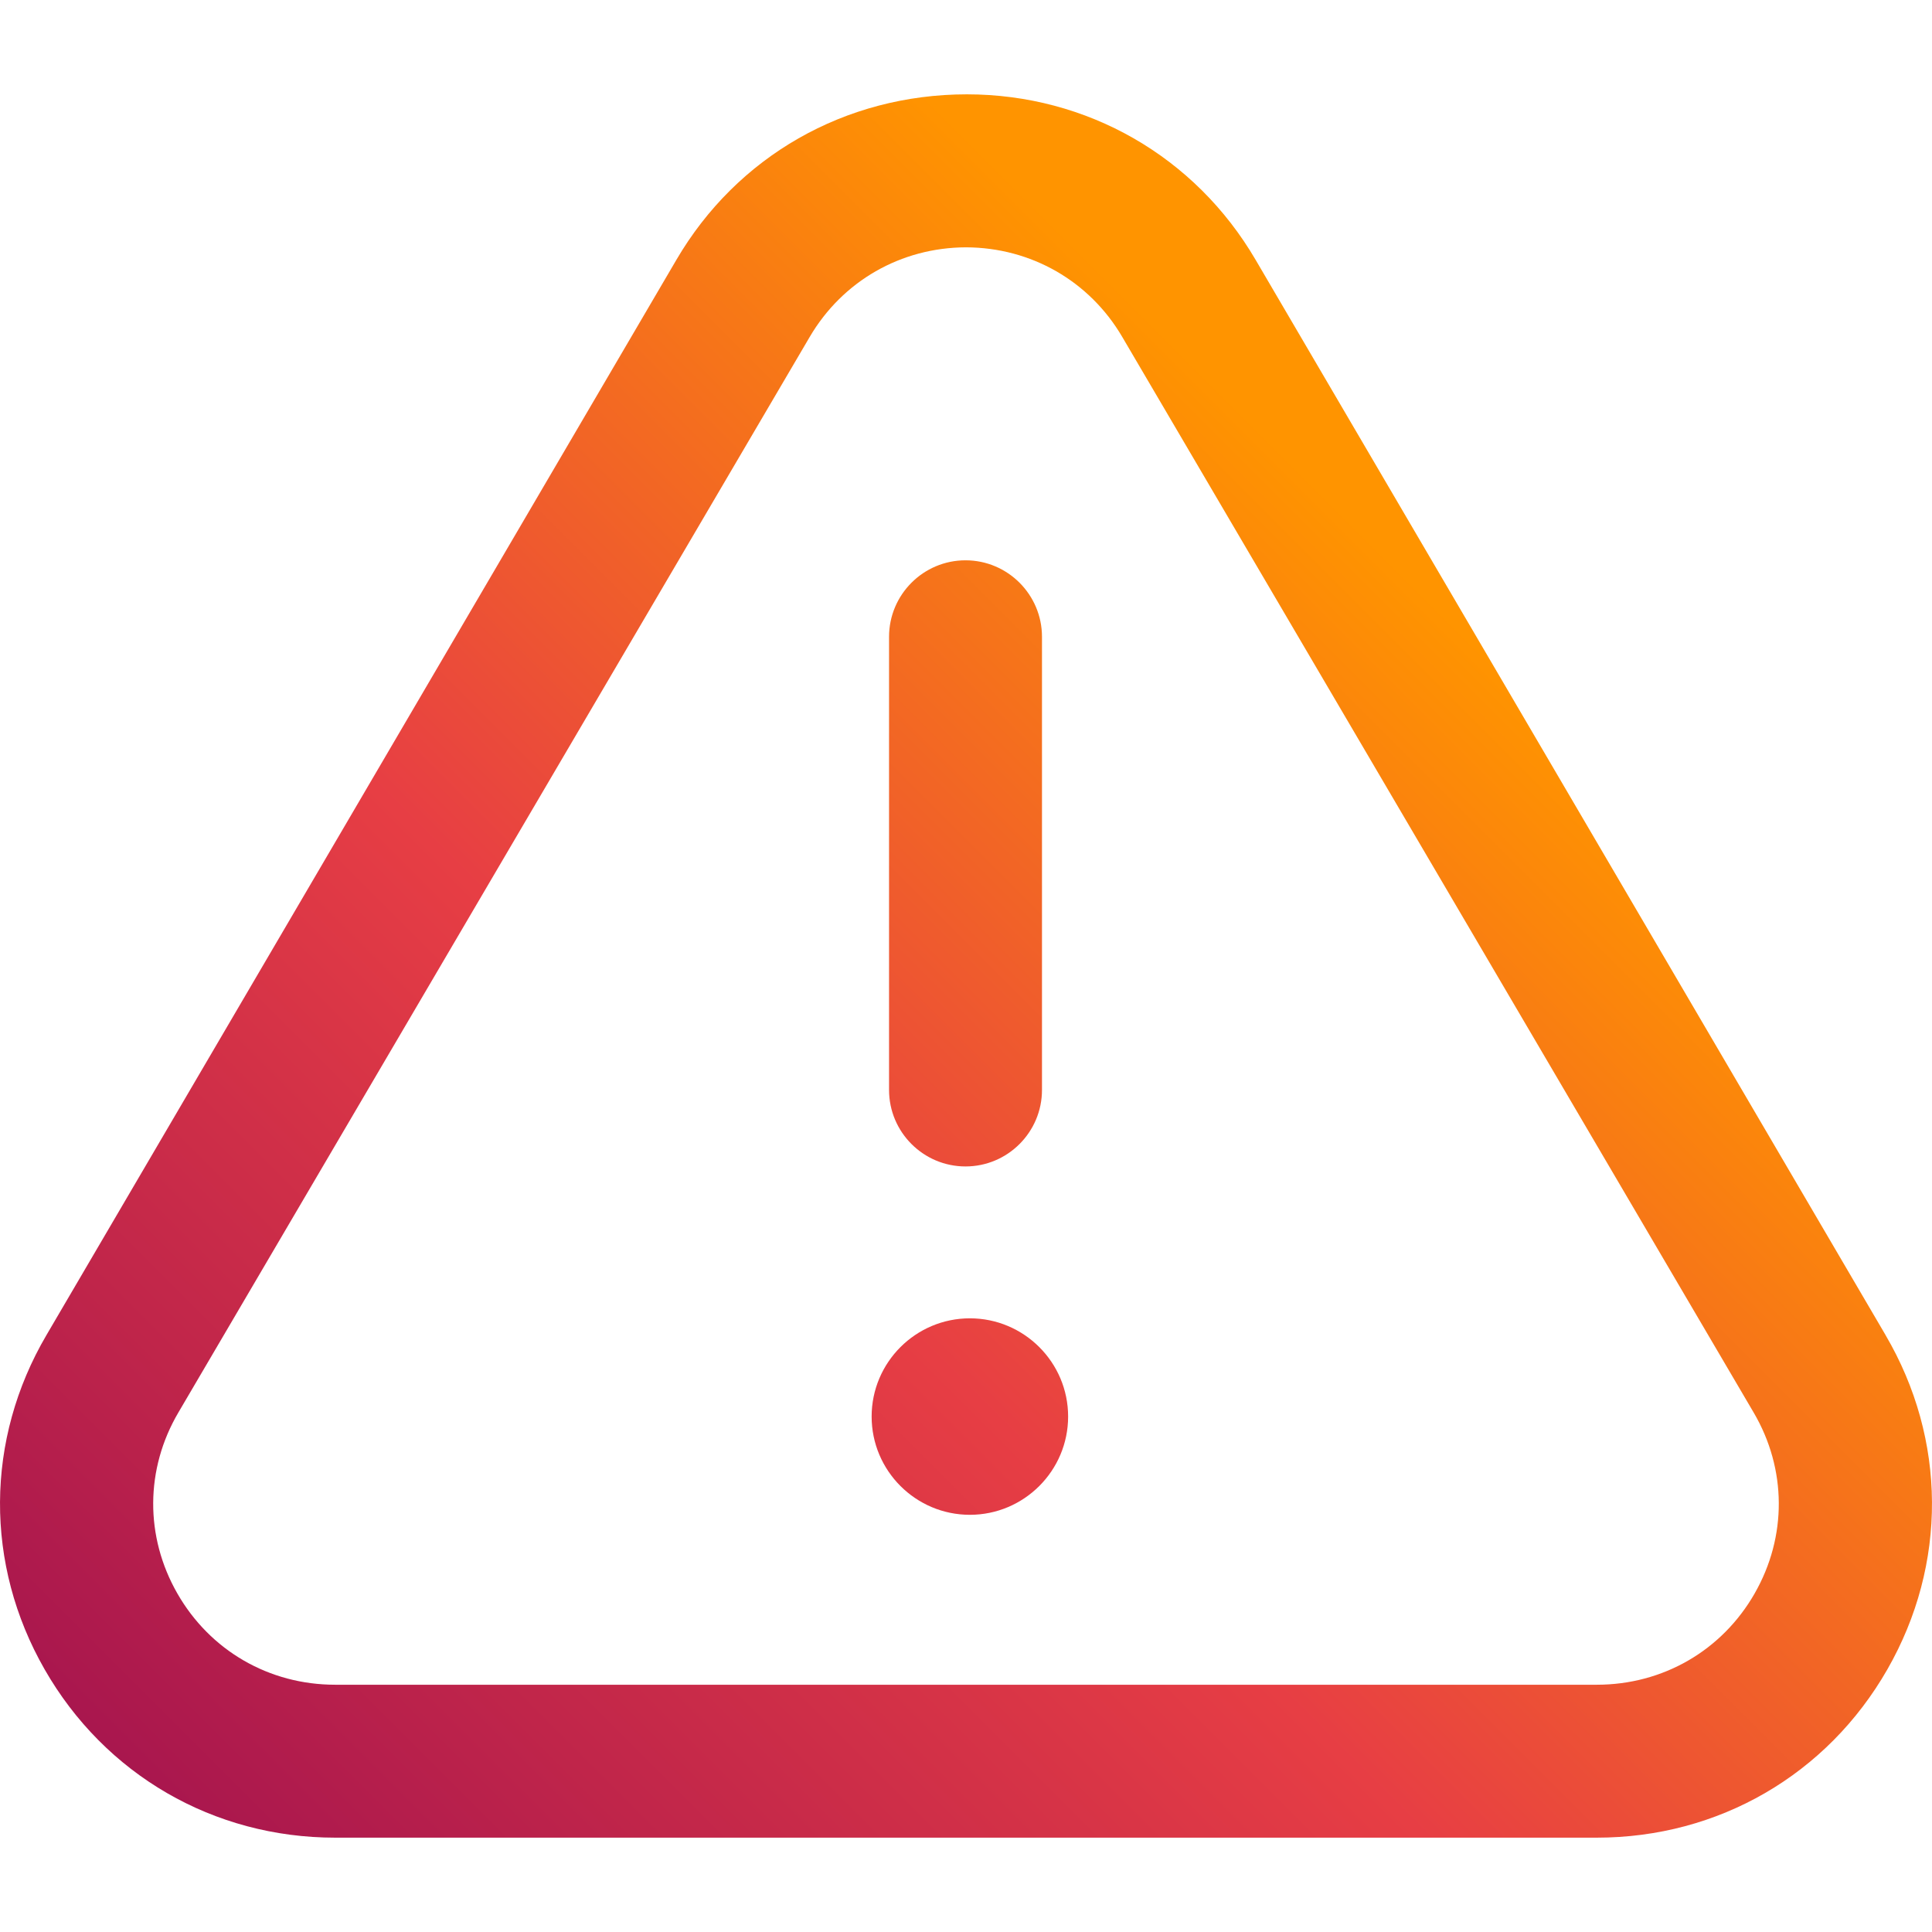 <?xml version="1.0" encoding="UTF-8"?>
<svg id="Bahan" xmlns="http://www.w3.org/2000/svg" xmlns:xlink="http://www.w3.org/1999/xlink" viewBox="0 0 64 64">
  <defs>
    <style>
      .cls-1 {
        fill: url(#Neues_Verlaufsfeld_2-2);
      }

      .cls-2 {
        fill: url(#Neues_Verlaufsfeld_2-3);
      }

      .cls-3 {
        fill: url(#Neues_Verlaufsfeld_2);
      }
    </style>
    <linearGradient id="Neues_Verlaufsfeld_2" data-name="Neues Verlaufsfeld 2" x1="11.936" y1="67.119" x2="53.06" y2="25.994" gradientUnits="userSpaceOnUse">
      <stop offset="0" stop-color="#a8164e"/>
      <stop offset=".5" stop-color="#e73e44"/>
      <stop offset="1" stop-color="#ff9400"/>
    </linearGradient>
    <linearGradient id="Neues_Verlaufsfeld_2-2" data-name="Neues Verlaufsfeld 2" x1="2.527" y1="58.057" x2="44.108" y2="16.477" xlink:href="#Neues_Verlaufsfeld_2"/>
    <linearGradient id="Neues_Verlaufsfeld_2-3" data-name="Neues Verlaufsfeld 2" x1="9.771" y1="64.668" x2="51.011" y2="23.429" xlink:href="#Neues_Verlaufsfeld_2"/>
  </defs>
  <path class="cls-3" d="M32.128,43.671c-1.795,0-3.254,1.46-3.254,3.254,0,1.795,1.46,3.255,3.254,3.255s3.255-1.46,3.255-3.255c0-1.794-1.46-3.254-3.255-3.254Z"/>
  <path class="cls-1" d="M34.517,21.095c0-1.397-1.136-2.534-2.533-2.534s-2.533,1.137-2.533,2.534v15.011c0,1.397,1.136,2.534,2.533,2.534s2.533-1.137,2.533-2.534v-15.011Z"/>
  <path class="cls-2" d="M62.463,44.228L41.596,8.611c-2.007-3.432-5.584-5.483-9.567-5.486-4.041.003-7.618,2.054-9.625,5.486L1.538,44.228c-2.029,3.457-2.051,7.596-.06,11.072,1.998,3.49,5.596,5.575,9.626,5.575h41.792c4.03,0,7.628-2.084,9.626-5.575,1.991-3.477,1.968-7.616-.06-11.072ZM58.126,52.784c-1.085,1.895-3.04,3.025-5.23,3.025H11.104c-2.191,0-4.146-1.131-5.23-3.025-1.077-1.881-1.065-4.121.033-5.99L26.823,11.161c1.087-1.851,3.022-2.961,5.176-2.968,2.157.007,4.092,1.117,5.177,2.968l20.917,35.632c1.097,1.869,1.11,4.109.033,5.99Z"/>
</svg>